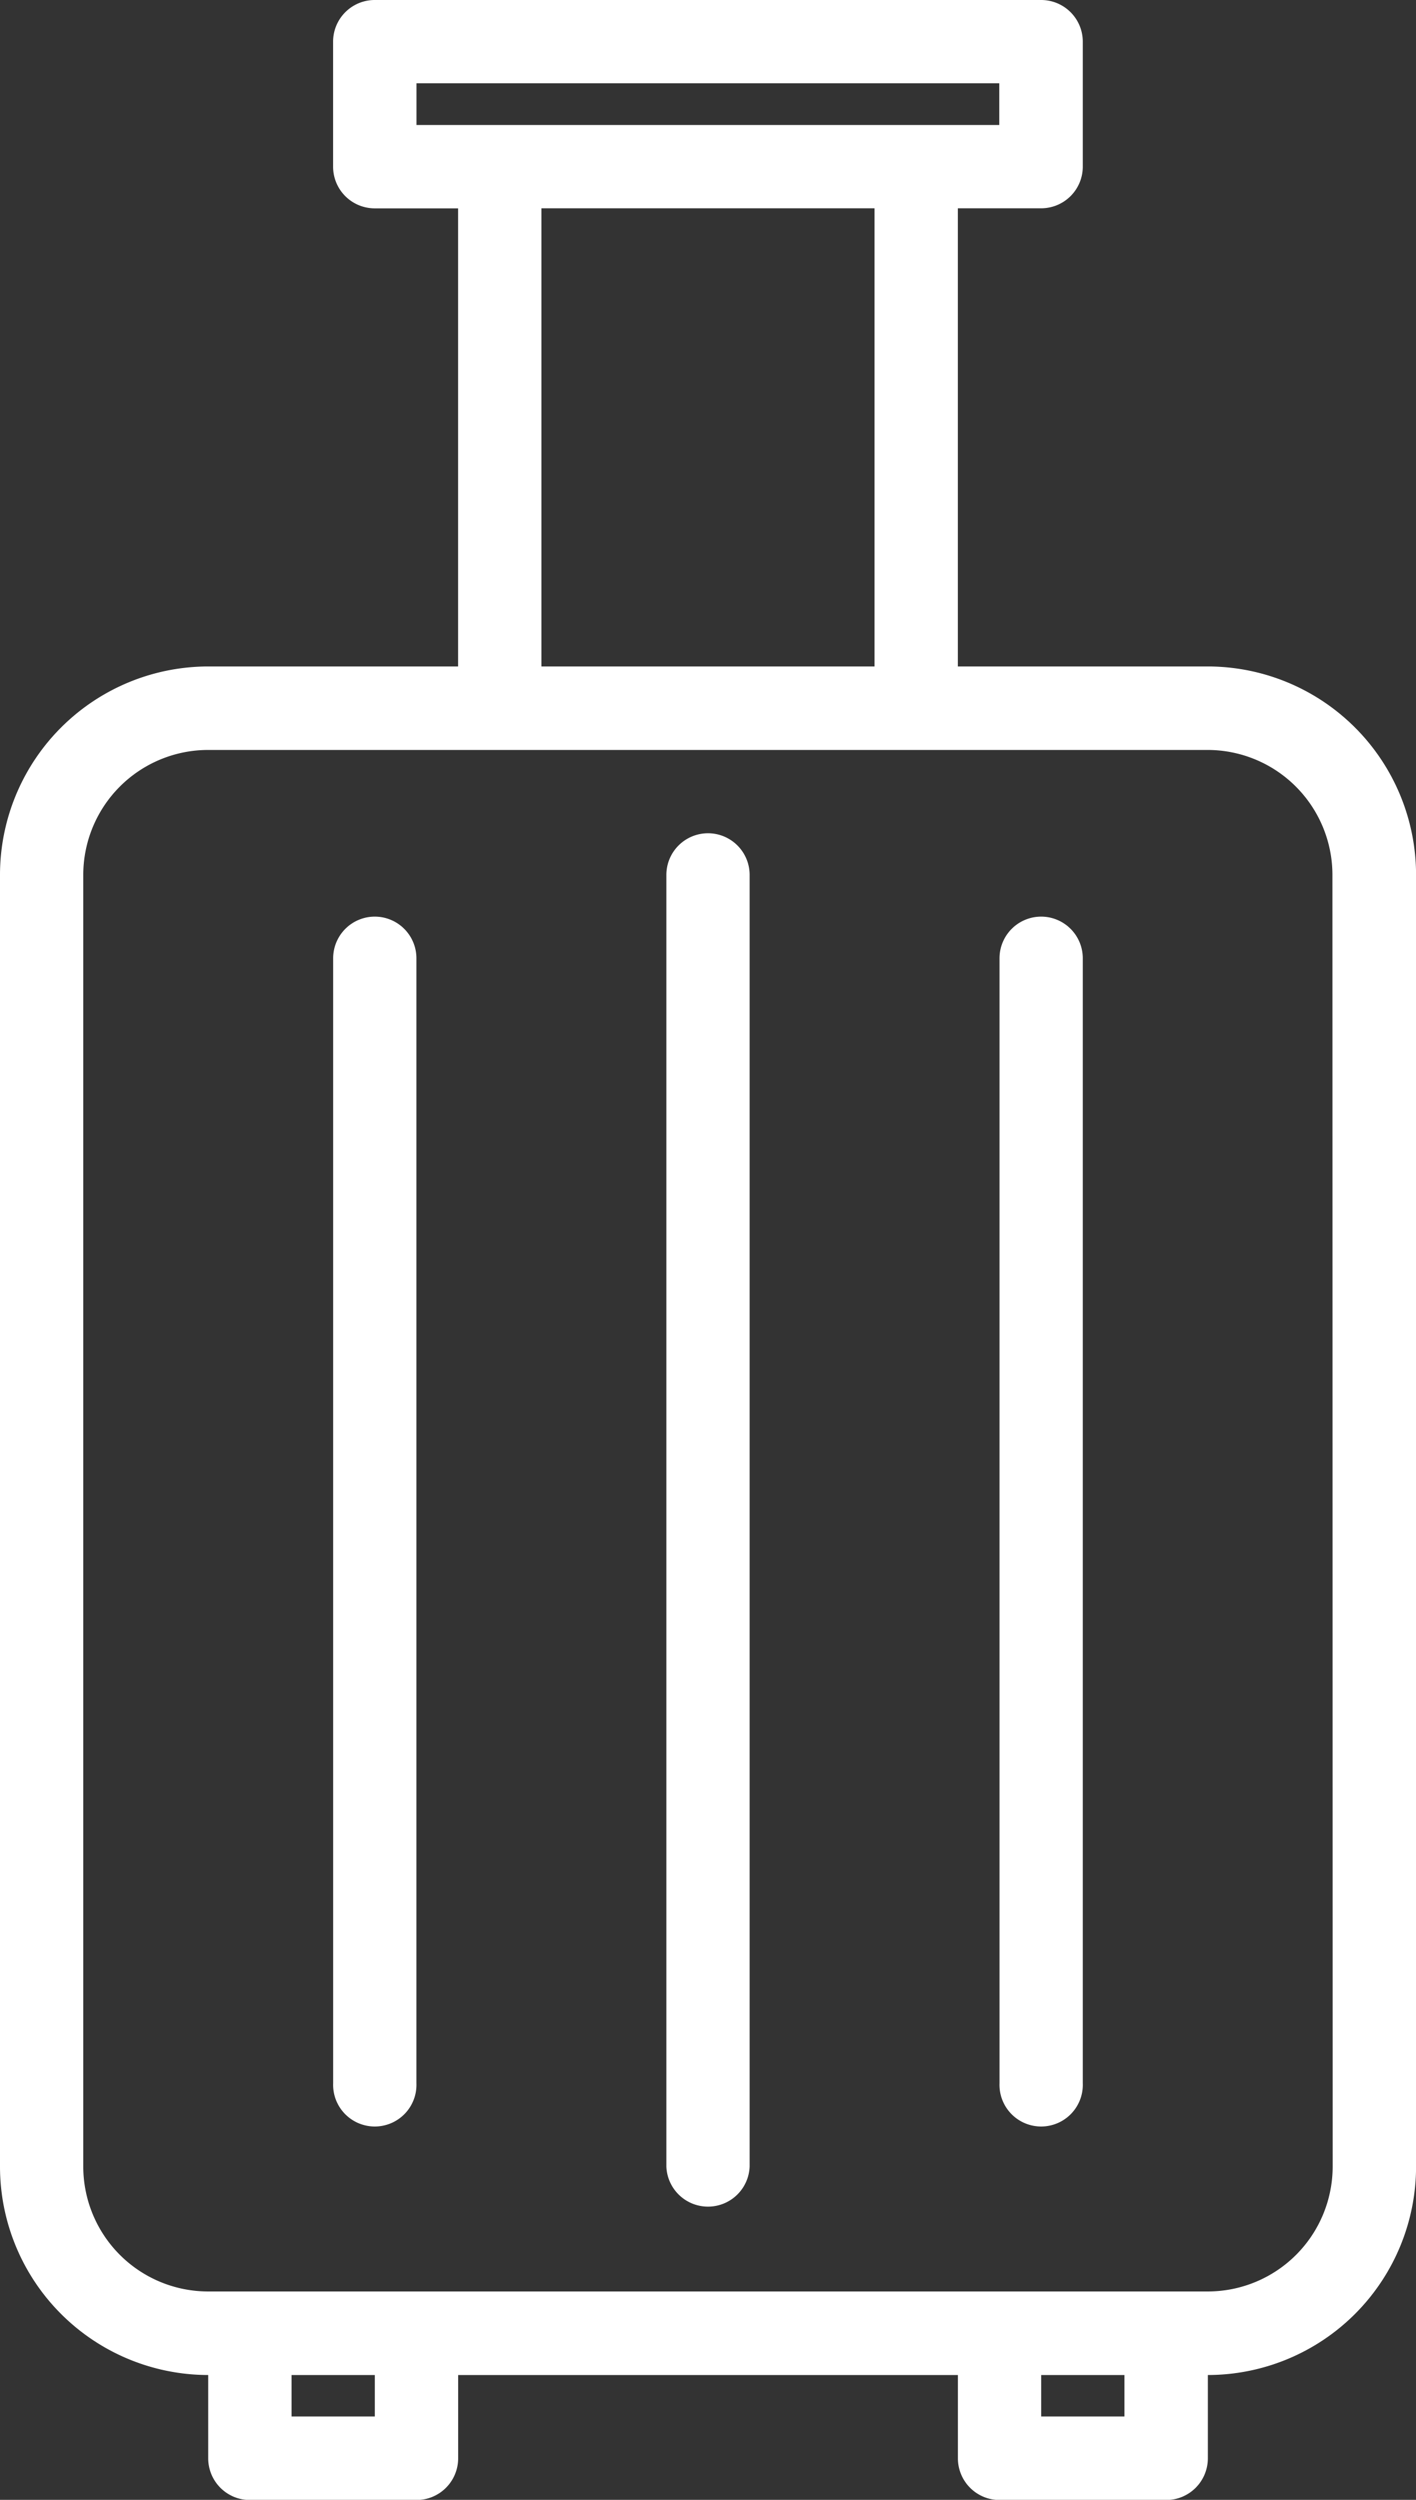 <svg id="luggage" xmlns="http://www.w3.org/2000/svg" width="23.381" height="41.26" viewBox="0 0 23.381 41.26">
  <rect x="0" y="0" width="23.381" height="41.26" fill="#333333" stroke="none"/>
  <path id="Path_87988" data-name="Path 87988" d="M19.942,11H15.816V3.438h1.375a.688.688,0,0,0,.688-.688V.688A.688.688,0,0,0,17.192,0h-11A.688.688,0,0,0,5.5.688V2.751a.688.688,0,0,0,.688.688H7.564V11H3.438A3.442,3.442,0,0,0,0,14.441V35.758A3.442,3.442,0,0,0,3.438,39.2v1.375a.688.688,0,0,0,.688.688H6.877a.688.688,0,0,0,.688-.688V39.2h8.252v1.375a.688.688,0,0,0,.688.688h2.751a.688.688,0,0,0,.688-.688V39.2a3.442,3.442,0,0,0,3.438-3.438V14.441A3.442,3.442,0,0,0,19.942,11ZM6.877,1.375H16.5v.688H6.877ZM8.94,3.438h5.5V11H8.94ZM6.189,39.884H4.814V39.2H6.189Zm12.378,0H17.192V39.2h1.375Zm3.438-4.126a2.063,2.063,0,0,1-2.063,2.063H3.438a2.063,2.063,0,0,1-2.063-2.063V14.441a2.063,2.063,0,0,1,2.063-2.063h16.5a2.063,2.063,0,0,1,2.063,2.063Zm0,0" fill="#fff"/>
  <path id="Path_87989" data-name="Path 87989" d="M128.688,160a.688.688,0,0,0-.688.688v21.318a.688.688,0,0,0,1.375,0V160.688A.688.688,0,0,0,128.688,160Zm0,0" transform="translate(-116.997 -146.247)" fill="#fff"/>
  <path id="Path_87990" data-name="Path 87990" d="M192.688,176a.688.688,0,0,0-.688.688v18.567a.688.688,0,1,0,1.375,0V176.688A.688.688,0,0,0,192.688,176Zm0,0" transform="translate(-175.496 -160.871)" fill="#fff"/>
  <path id="Path_87991" data-name="Path 87991" d="M64.688,176a.688.688,0,0,0-.688.688v18.567a.688.688,0,1,0,1.375,0V176.688A.688.688,0,0,0,64.688,176Zm0,0" transform="translate(-58.499 -160.871)" fill="#fff"/>
</svg>
